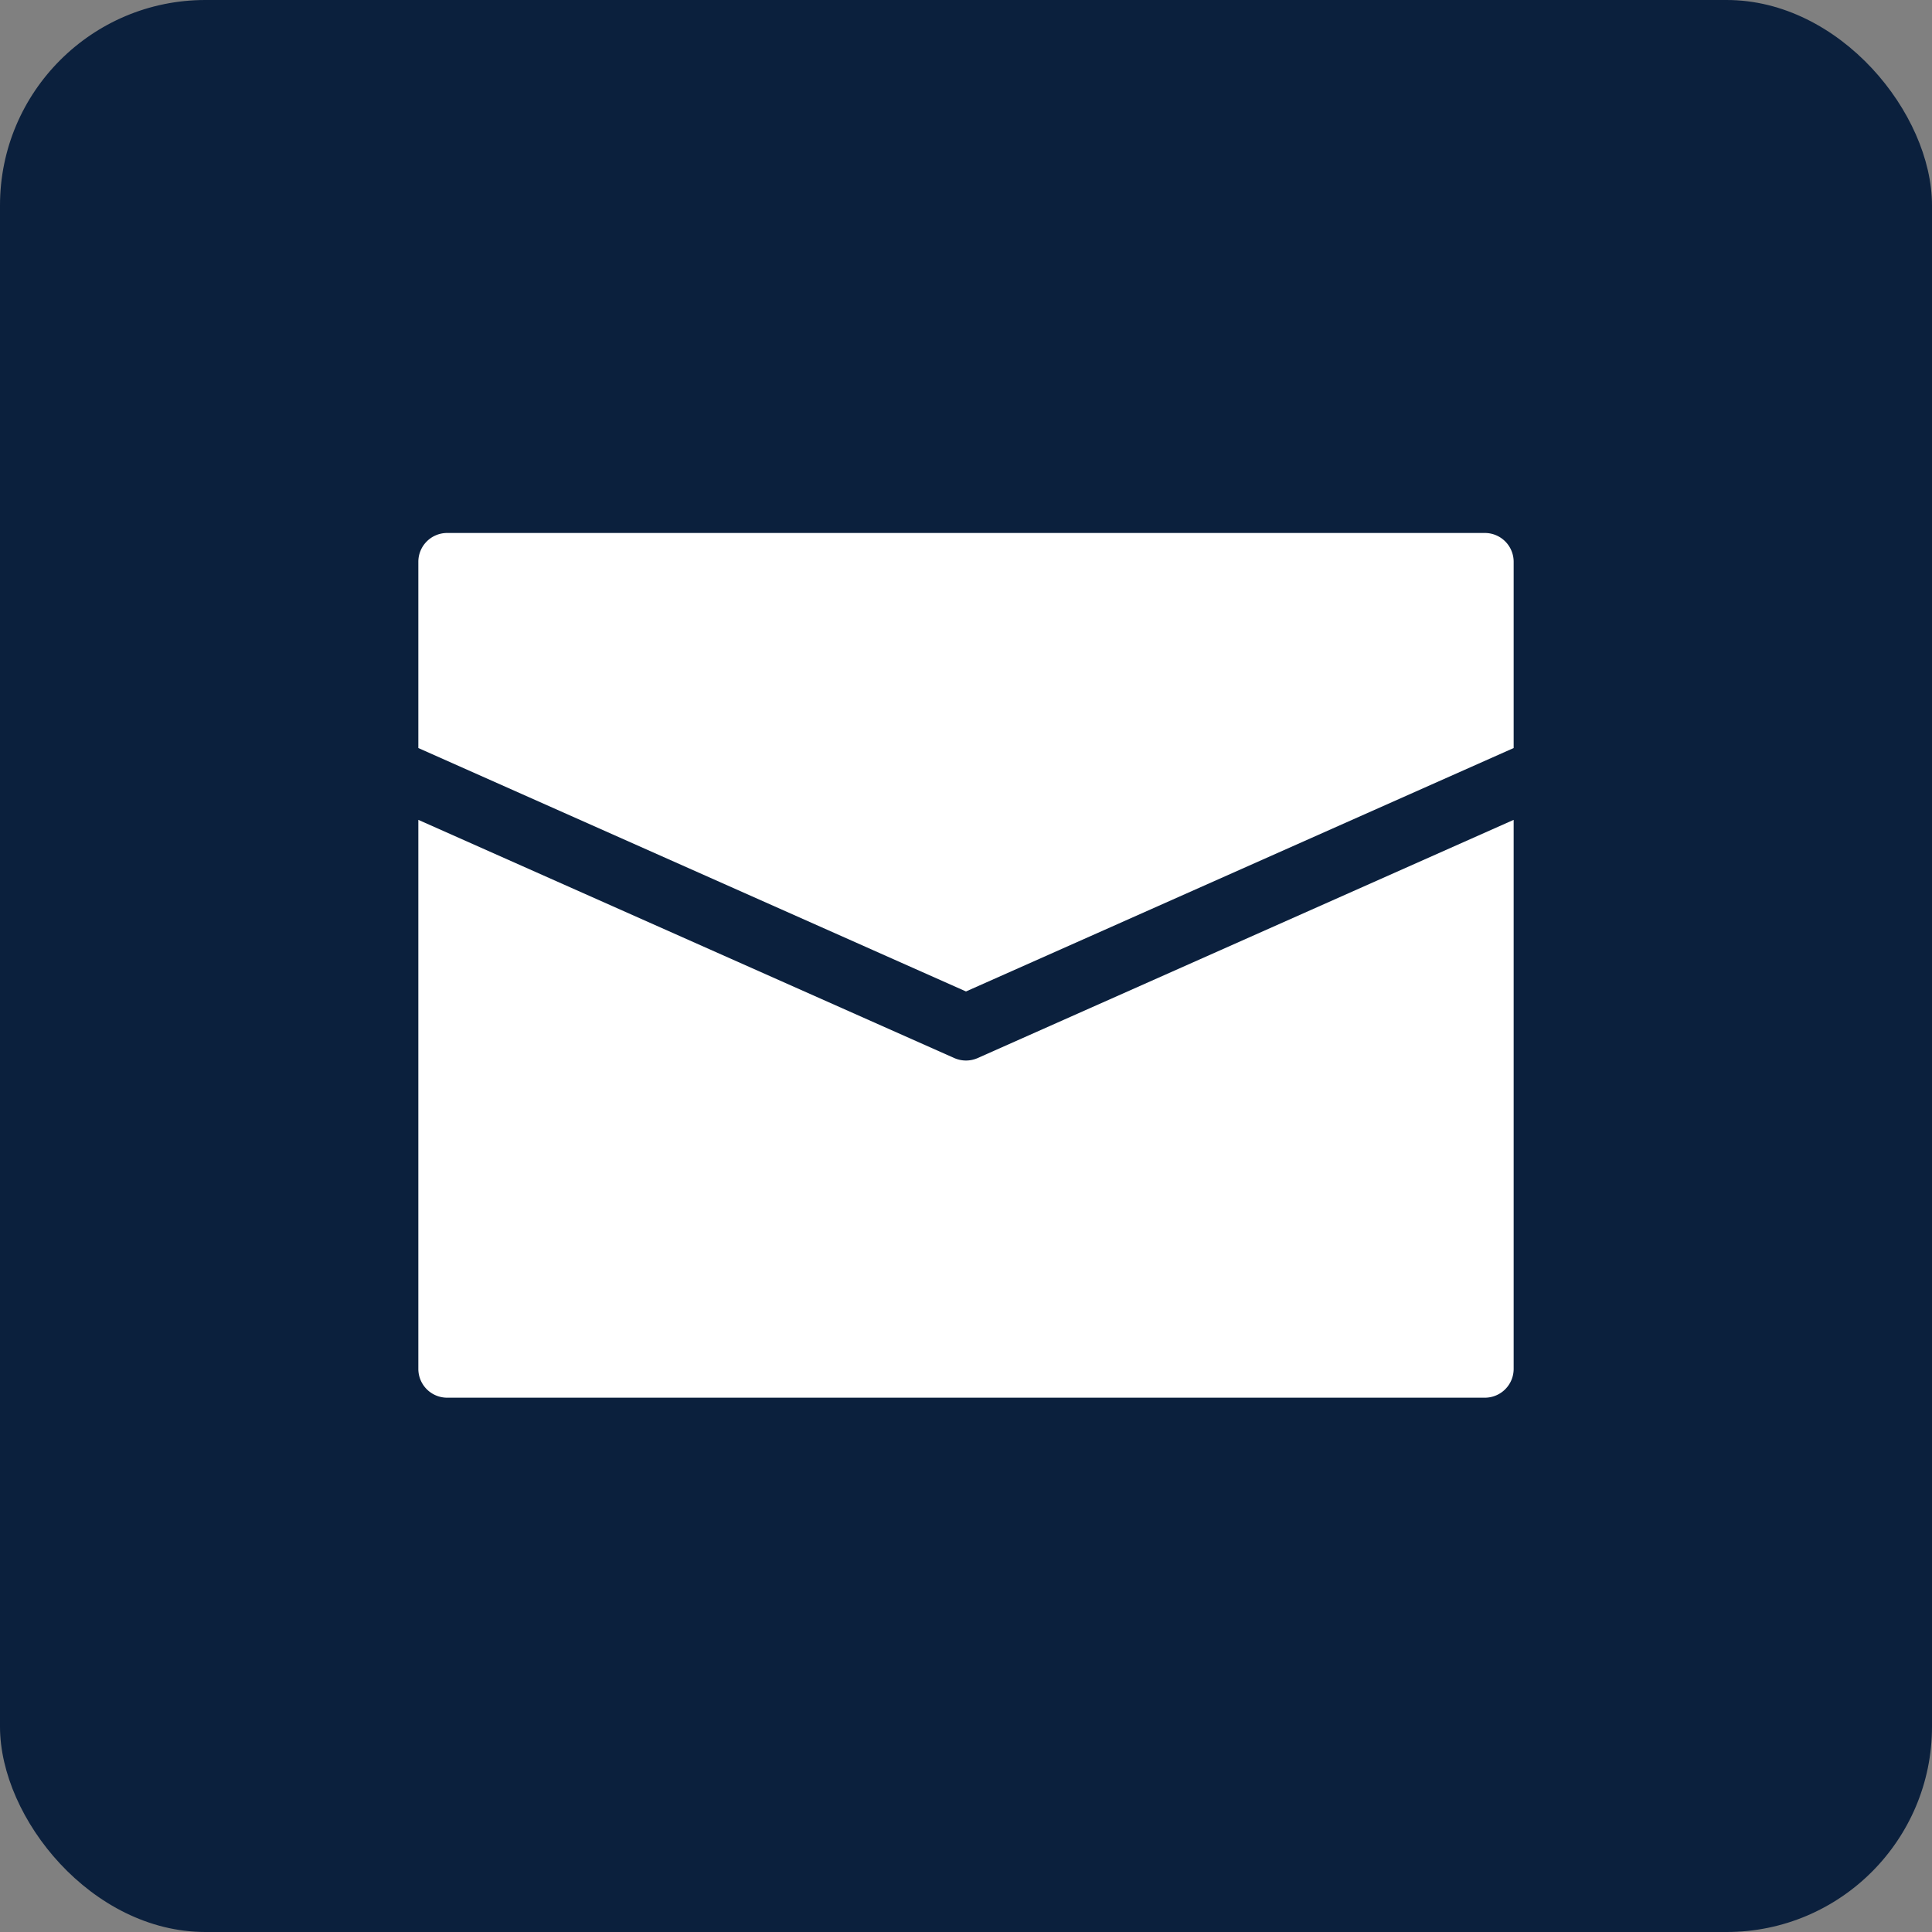 <?xml version="1.0" encoding="UTF-8"?> <svg xmlns="http://www.w3.org/2000/svg" id="_レイヤー_1" width="426.667" height="426.667" viewBox="0 0 320 320"><rect x="0" y="0" width="320" height="320" fill="#808080" stroke="none"/><defs><style>.cls-2{stroke-width:0;fill:#fff}</style></defs><rect width="320" height="320" rx="34.016" ry="34.016" stroke-width="0" fill="#0b203d" id="_レイヤー_2"></rect><path class="cls-2" d="M161.94 175.246a4.789 4.789 0 0 1-3.88 0l-88.769-39.452v90.934a4.771 4.771 0 0 0 4.769 4.774h171.875a4.771 4.771 0 0 0 4.774-4.769v-90.939l-88.77 39.452z"></path><path class="cls-2" d="M160 164.216l90.709-40.317V93.052a4.771 4.771 0 0 0-4.769-4.774H74.065a4.771 4.771 0 0 0-4.774 4.768v30.852L160 164.216z"></path></svg> 